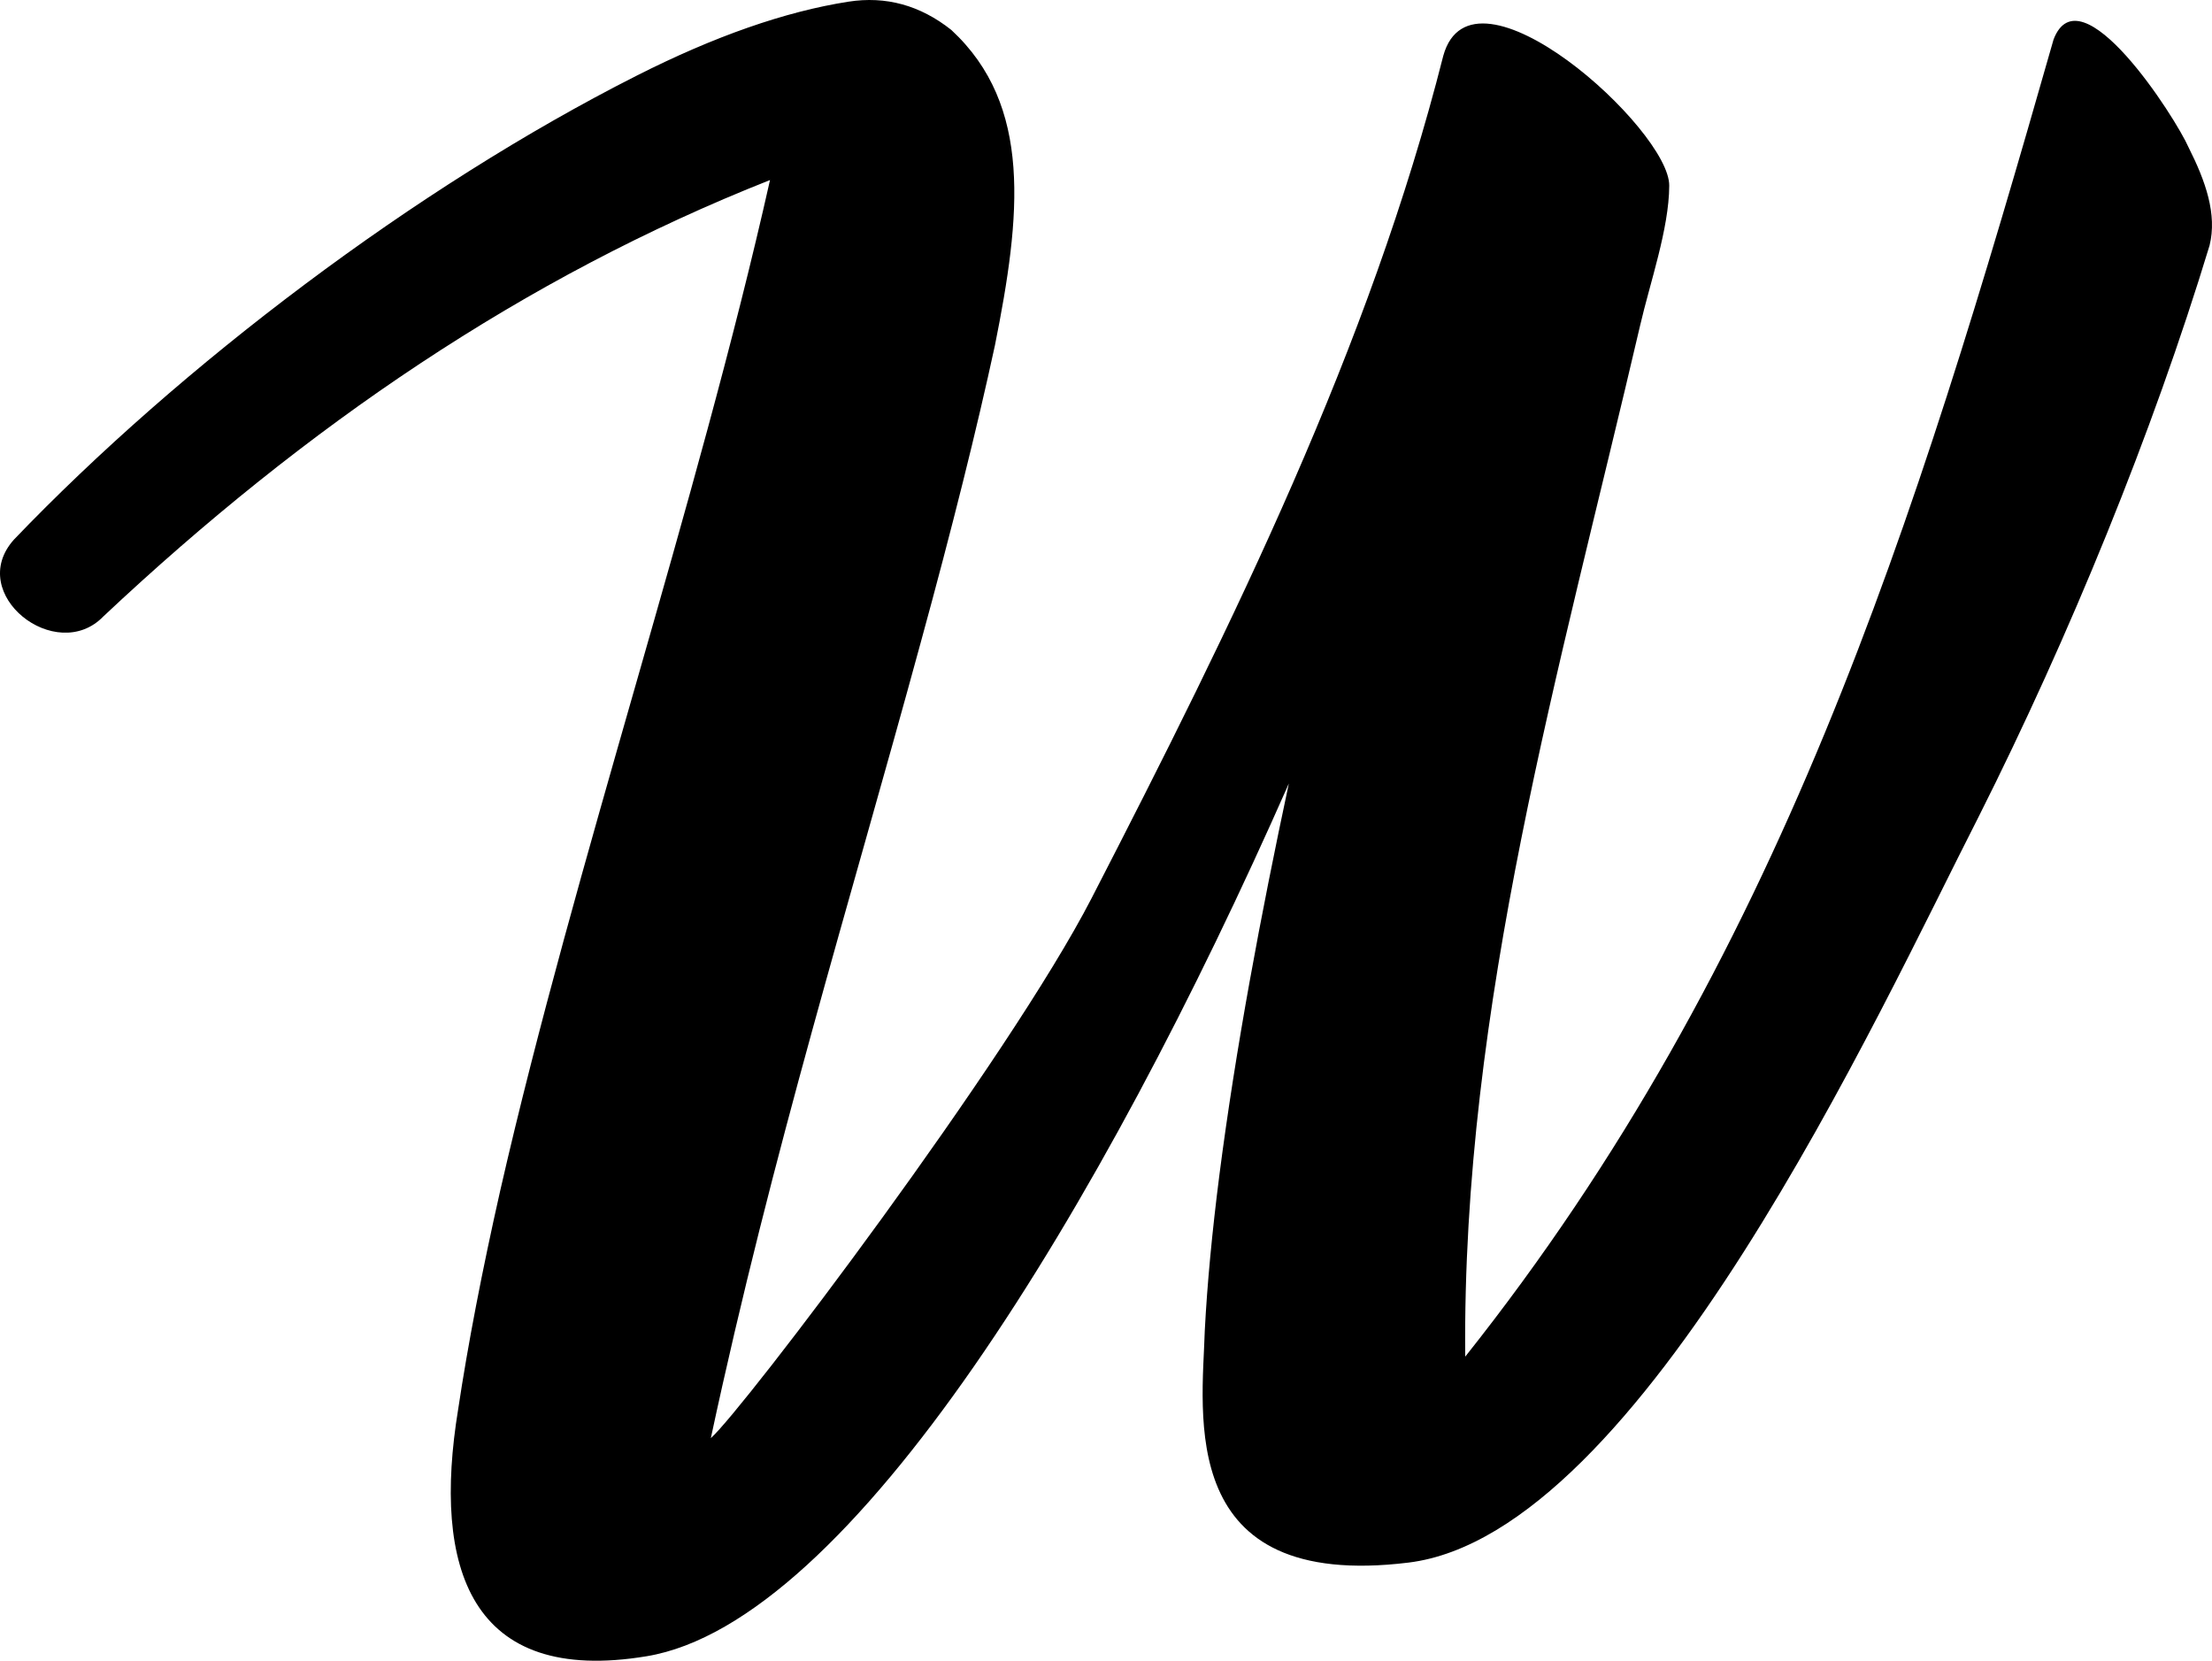 <svg xmlns="http://www.w3.org/2000/svg" width="877.122" height="658.439" viewBox="0 0 877.122 658.439">
  <g id="Group" transform="translate(0 0.001)">
    <path id="Path" d="M572.3,22.125c11.514-41.561,89.945,29.312,89.6,51.556-.086,17.057-7.667,38.523-11.546,55.373C618.515,265.606,579.736,398.423,581,537.882,705.391,381.383,759.046,209.14,814.3,15.643c10.634-27.719,48.253,30.69,53.638,43,6.575,13.084,11.3,26.276,8.221,38.673-22.641,74.5-55.474,154.734-91.51,226.375C744.94,401.4,650.938,608.168,558.527,619.525s-81.776-58.779-80.794-92.043q1.424-27.427,5.774-61.5c6.428-49.976,16.415-103.174,27.558-155.35C436.842,478.872,337.25,643.248,256.411,656.655c-70.045,11.617-85.039-34.96-74.743-97.878q5.82-38.663,16.728-86.922C228.016,342.289,276.538,199.7,305.33,71.385c-97.466,38.523-183.986,97.528-264.334,173-18.665,19.356-54.824-8.9-35.453-30.469C71.782,144.823,164.877,74.3,252.386,30.032Q298.735,6.555,336.423.665q22.266-3.476,40.793,11.2c32.341,29.929,27.574,73.742,17.3,125.079q-10.71,49.543-29.449,117.885c-28.328,103.955-58.8,201.555-83.2,315.362,12.839-11.364,118.047-150.148,150.994-214.1C489.156,246.8,543.122,137.326,572.3,22.125Z"/>
  </g>
</svg>
